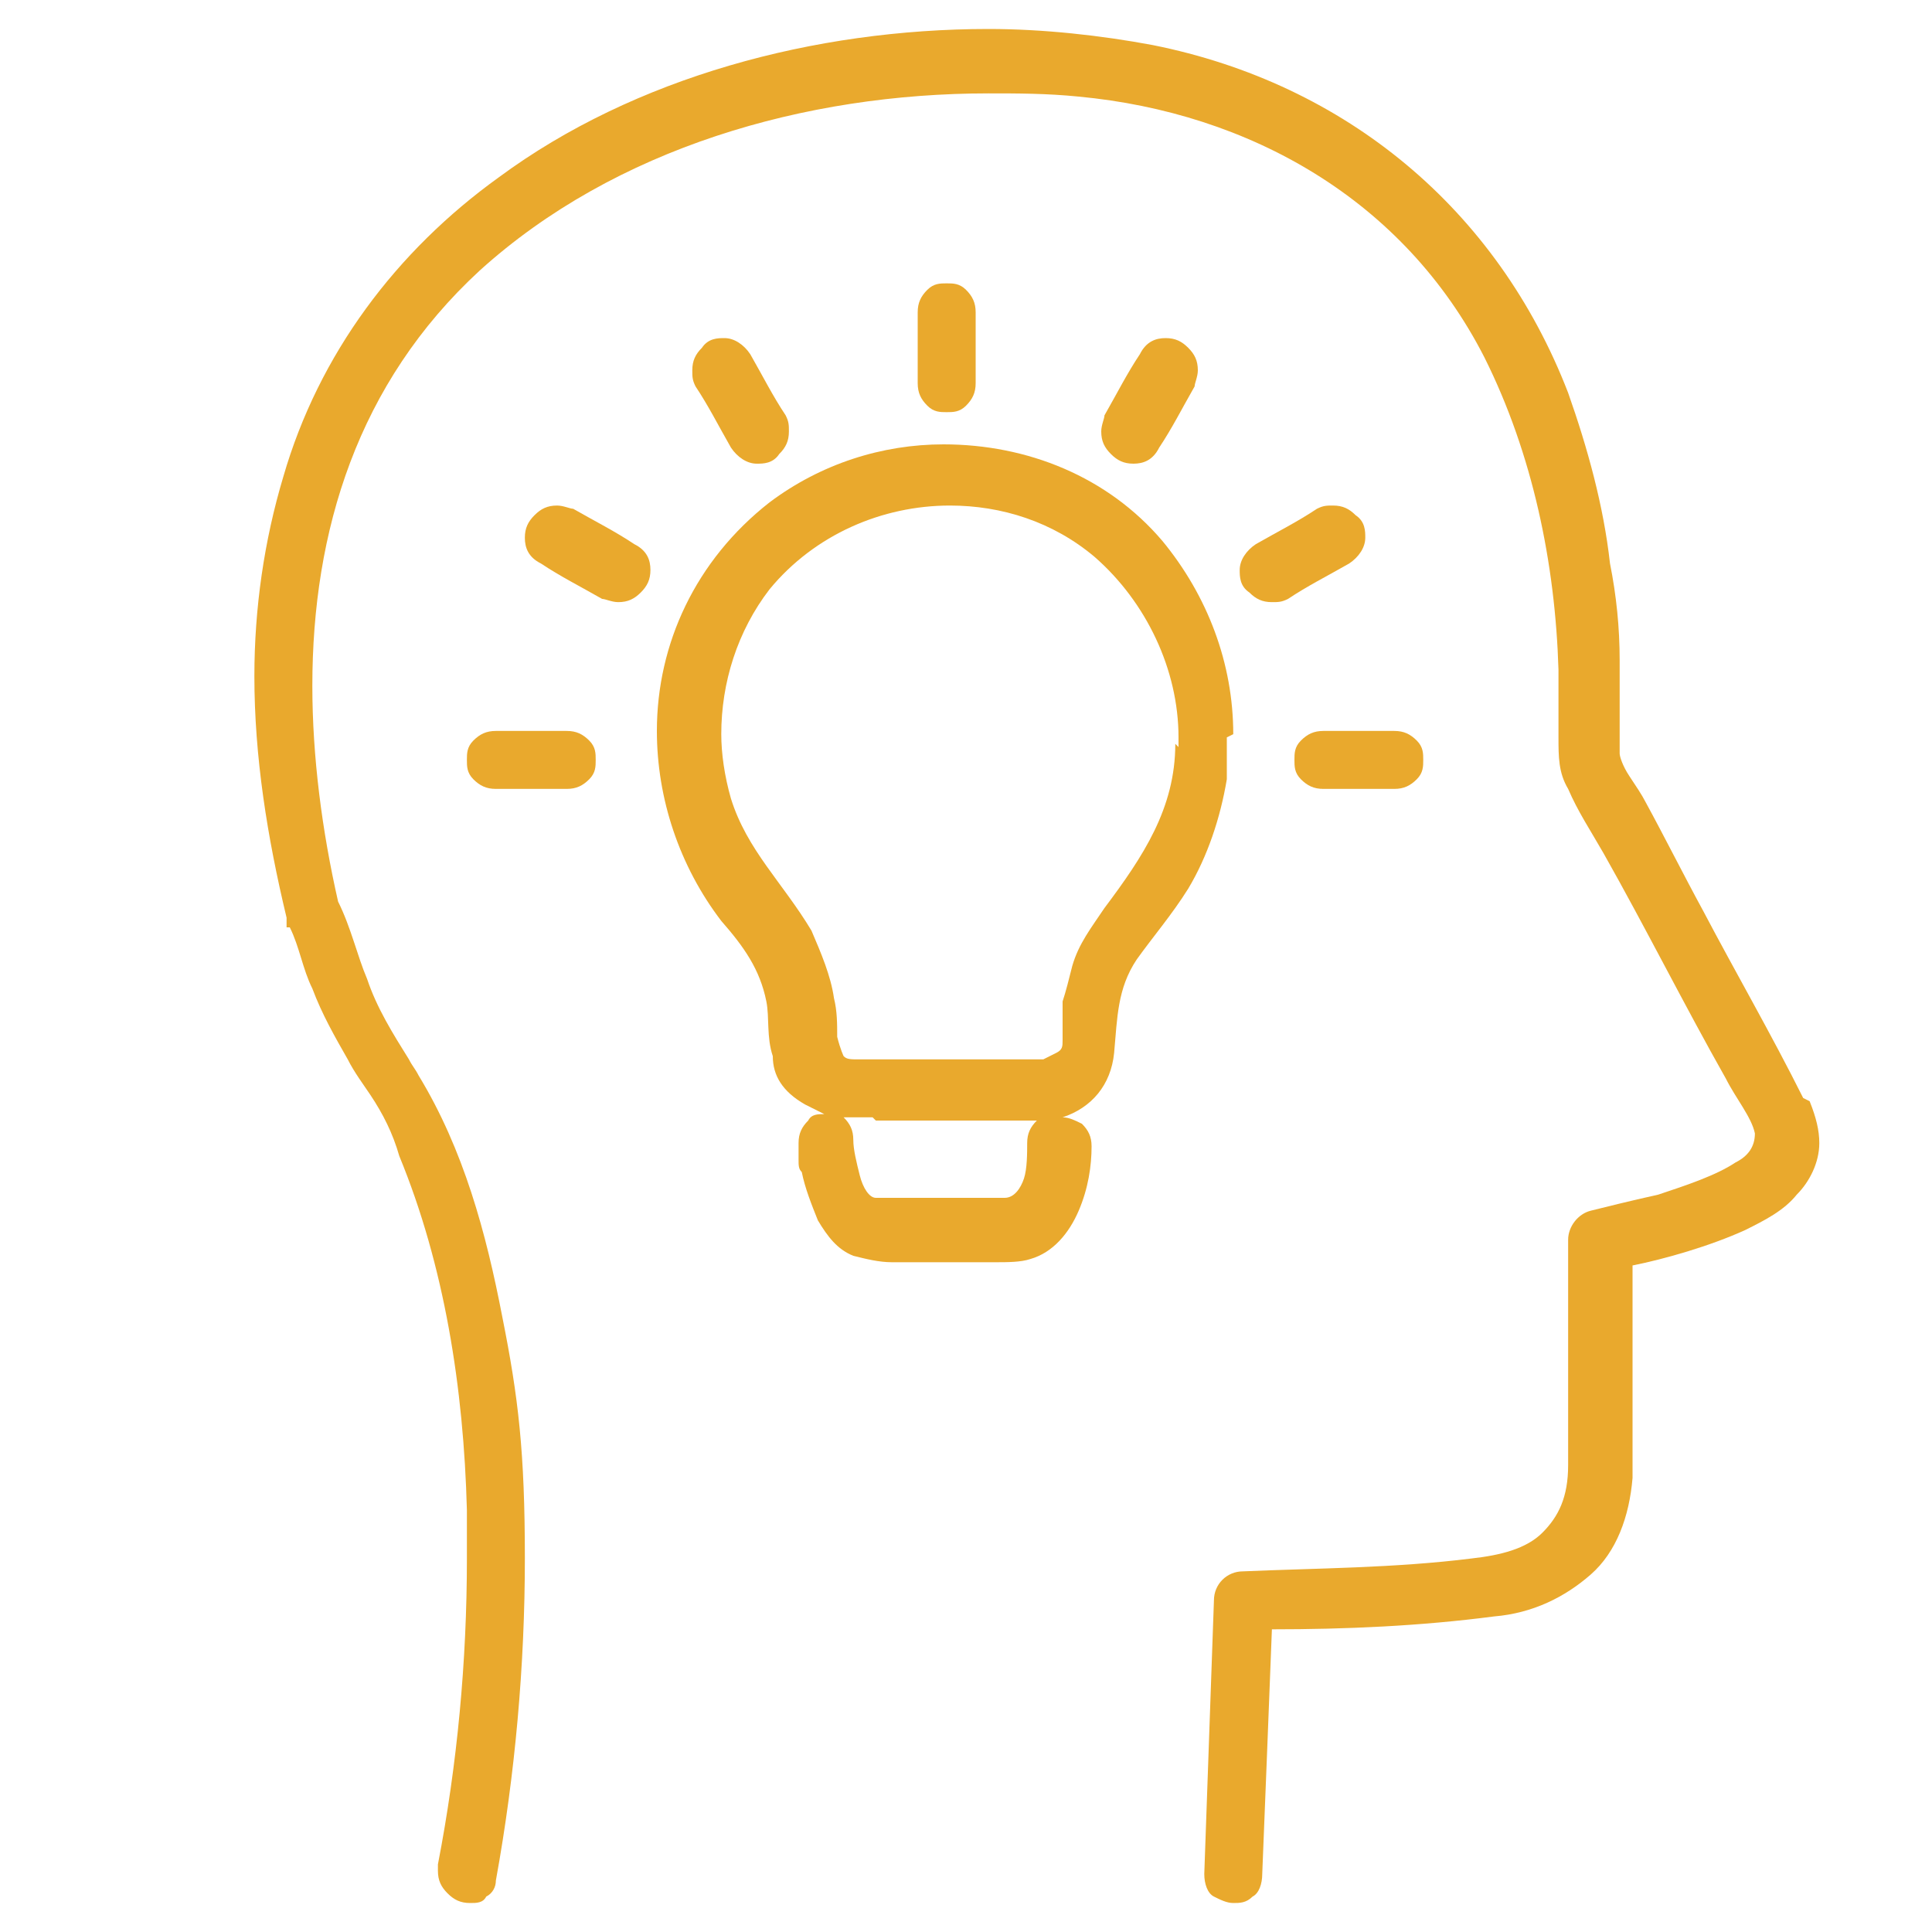 <?xml version="1.0" encoding="UTF-8"?>
<svg id="Layer_1" xmlns="http://www.w3.org/2000/svg" width="60" height="60" version="1.1" viewBox="0 0 60 60">
  <!-- Generator: Adobe Illustrator 29.1.0, SVG Export Plug-In . SVG Version: 2.1.0 Build 142)  -->
  <defs>
    <style>
      .st0 {
        fill: #e9a92d;
      }
    </style>
  </defs>
  <path class="st0" d="M38.3,22.8c0-2.2-.8-4.3-2.2-6-1.7-2-4.2-3-6.8-3-1.9,0-3.8.6-5.4,1.8-2.3,1.8-3.5,4.4-3.5,7.1,0,2.1.7,4.2,2,5.9.7.8,1.2,1.5,1.4,2.5.1.5,0,1.1.2,1.7,0,.6.3,1.1,1,1.5.2.1.4.2.6.3-.2,0-.4,0-.5.2-.2.2-.3.4-.3.7v.5c0,.2,0,.3.1.4.1.5.3,1,.5,1.5.3.5.6.9,1.1,1.1.4.1.8.2,1.2.2.6,0,1.1,0,1.6,0,.5,0,1,0,1.6,0,.4,0,.8,0,1.1-.1.7-.2,1.2-.8,1.5-1.5.3-.7.4-1.4.4-2,0-.3-.1-.5-.3-.7-.2-.1-.4-.2-.6-.2.9-.3,1.5-1,1.6-2,.1-1.1.1-2,.7-2.9.5-.7,1.1-1.4,1.6-2.2.6-1,1-2.2,1.2-3.4,0-.4,0-.9,0-1.3ZM36.5,23.1c0,2-1,3.5-2.2,5.1-.4.6-.8,1.1-1,1.8-.1.4-.2.8-.3,1.1,0,.4,0,.8,0,1.2,0,.2,0,.3-.2.4,0,0-.2.1-.4.2-.3,0-.6,0-.9,0-.7,0-1.4,0-2,0-.6,0-1.3,0-1.9,0-.3,0-.6,0-.9,0-.3,0-.4,0-.5-.1,0,0-.1-.2-.2-.6,0-.4,0-.8-.1-1.2-.1-.7-.4-1.4-.7-2.1-.9-1.5-2-2.5-2.5-4.1-.2-.7-.3-1.4-.3-2,0-1.6.5-3.2,1.5-4.5,1.4-1.7,3.5-2.6,5.6-2.6,1.6,0,3.2.5,4.5,1.6,1.6,1.4,2.6,3.5,2.6,5.6,0,.1,0,.2,0,.3ZM27.2,34.8c.8,0,1.6,0,2.1,0,.7,0,1.4,0,2.1,0,.3,0,.7,0,1,0,0,0-.1,0-.2,0-.2.2-.3.4-.3.7,0,.3,0,.8-.1,1.1-.1.3-.3.6-.6.6-.2,0-.4,0-.6,0-.4,0-.9,0-1.4,0-.4,0-.9,0-1.4,0-.2,0-.4,0-.6,0-.2,0-.4-.3-.5-.7-.1-.4-.2-.8-.2-1.1,0-.3-.1-.5-.3-.7,0,0,0,0-.1,0,.3,0,.7,0,1,0Z"/>
  <path class="st0" d="M30,12.6c.2-.2.3-.4.3-.7v-2.2c0-.3-.1-.5-.3-.7-.2-.2-.4-.2-.6-.2-.2,0-.4,0-.6.2-.2.2-.3.4-.3.7v2.2c0,.3.1.5.3.7.2.2.4.2.6.2.2,0,.4,0,.6-.2Z"/>
  <path class="st0" d="M23.5,14.4c.2,0,.5,0,.7-.3.2-.2.3-.4.3-.7,0-.2,0-.3-.1-.5-.4-.6-.7-1.2-1.1-1.9-.2-.3-.5-.5-.8-.5-.2,0-.5,0-.7.3-.2.2-.3.4-.3.7,0,.2,0,.3.1.5.4.6.7,1.2,1.1,1.9.2.3.5.5.8.5Z"/>
  <path class="st0" d="M19.7,16.9c-.6-.4-1.2-.7-1.9-1.1-.1,0-.3-.1-.5-.1-.3,0-.5.1-.7.3-.2.2-.3.4-.3.7,0,.3.1.6.5.8.6.4,1.2.7,1.9,1.1.1,0,.3.1.5.1.3,0,.5-.1.7-.3.2-.2.3-.4.3-.7,0-.3-.1-.6-.5-.8Z"/>
  <path class="st0" d="M17.6,22.7h-2.2c-.3,0-.5.1-.7.3-.2.2-.2.4-.2.6,0,.2,0,.4.2.6.2.2.4.3.7.3h2.2c.3,0,.5-.1.7-.3.2-.2.2-.4.2-.6,0-.2,0-.4-.2-.6-.2-.2-.4-.3-.7-.3Z"/>
  <path class="st0" d="M40.4,23c-.2.2-.2.4-.2.6,0,.2,0,.4.2.6.2.2.4.3.7.3h2.2c.3,0,.5-.1.7-.3.2-.2.2-.4.2-.6,0-.2,0-.4-.2-.6-.2-.2-.4-.3-.7-.3h-2.2c-.3,0-.5.1-.7.3Z"/>
  <path class="st0" d="M41.4,15.7c-.2,0-.3,0-.5.1-.6.4-1.2.7-1.9,1.1-.3.2-.5.5-.5.8,0,.2,0,.5.3.7.2.2.4.3.7.3.2,0,.3,0,.5-.1.6-.4,1.2-.7,1.9-1.1.3-.2.5-.5.5-.8,0-.2,0-.5-.3-.7-.2-.2-.4-.3-.7-.3Z"/>
  <path class="st0" d="M36,13.9c.4-.6.7-1.2,1.1-1.9,0-.1.1-.3.1-.5,0-.3-.1-.5-.3-.7-.2-.2-.4-.3-.7-.3-.3,0-.6.1-.8.5-.4.6-.7,1.2-1.1,1.9,0,.1-.1.3-.1.5,0,.3.1.5.3.7.2.2.4.3.7.3.3,0,.6-.1.8-.5Z"/>
  <path class="st0" d="M56,34.1c-1-2-2.1-3.9-3.1-5.8-.6-1.1-1.2-2.3-1.8-3.4-.1-.2-.3-.5-.5-.8-.2-.3-.3-.6-.3-.7h0c0,0,0-.3,0-.5,0-.2,0-.4,0-.6v-.2c0-.5,0-1.1,0-1.6,0-1-.1-2-.3-3-.2-1.8-.7-3.6-1.3-5.3-2.2-5.7-6.9-9.6-12.9-10.8-1.6-.3-3.4-.5-5.1-.5-5.4,0-11,1.5-15.2,4.6-3.2,2.3-5.6,5.5-6.7,9.3-.6,2-.9,4.1-.9,6.2,0,2.5.4,5,1,7.5v.3c0,0,.1,0,.1,0,.3.6.4,1.3.7,1.9.3.8.7,1.5,1.1,2.2.2.4.5.8.7,1.1.4.6.7,1.2.9,1.9,1.4,3.4,2,7.2,2.1,11,0,.5,0,1,0,1.5,0,3.2-.3,6.4-.9,9.5v.2c0,.3.1.5.3.7.2.2.4.3.7.3.2,0,.4,0,.5-.2.2-.1.3-.3.3-.5.6-3.3.9-6.7.9-10s-.2-5-.7-7.5c-.5-2.6-1.2-5.2-2.6-7.5-.1-.2-.2-.3-.3-.5-.5-.8-1-1.6-1.3-2.5-.3-.7-.5-1.6-.9-2.4-.5-2.2-.8-4.5-.8-6.7,0-4.8,1.4-9.4,5.2-12.9,4.2-3.8,10.1-5.5,15.8-5.5.9,0,1.8,0,2.8.1,5.3.5,10.1,3.2,12.6,8.1,1.5,3,2.2,6.4,2.3,9.7v.2c0,.6,0,1.2,0,1.9,0,.6,0,1.1.3,1.6.3.7.7,1.3,1.1,2,1.3,2.3,2.5,4.7,3.8,7,.3.6.8,1.2.9,1.7h0c0,.4-.2.7-.6.9-.6.4-1.5.7-2.4,1-.9.2-1.7.4-2.1.5-.4.1-.7.5-.7.9,0,1.6,0,3.1,0,4.7s0,1.6,0,2.3c0,1-.3,1.6-.8,2.1-.5.5-1.3.7-2.2.8-2.4.3-4.8.3-7.1.4-.5,0-.9.4-.9.9-.1,2.8-.2,5.6-.3,8.5h0c0,.3.1.6.3.7.2.1.4.2.6.2.2,0,.4,0,.6-.2.2-.1.3-.4.3-.7.1-2.5.2-5,.3-7.6,2.3,0,4.6-.1,6.9-.4,1.2-.1,2.2-.6,3-1.3.8-.7,1.2-1.8,1.3-3,0-.8,0-1.7,0-2.5,0-1.4,0-2.8,0-4.1,1-.2,2.4-.6,3.5-1.1.6-.3,1.2-.6,1.6-1.1.4-.4.7-1,.7-1.6,0-.4-.1-.8-.3-1.3Z"/>
</svg>